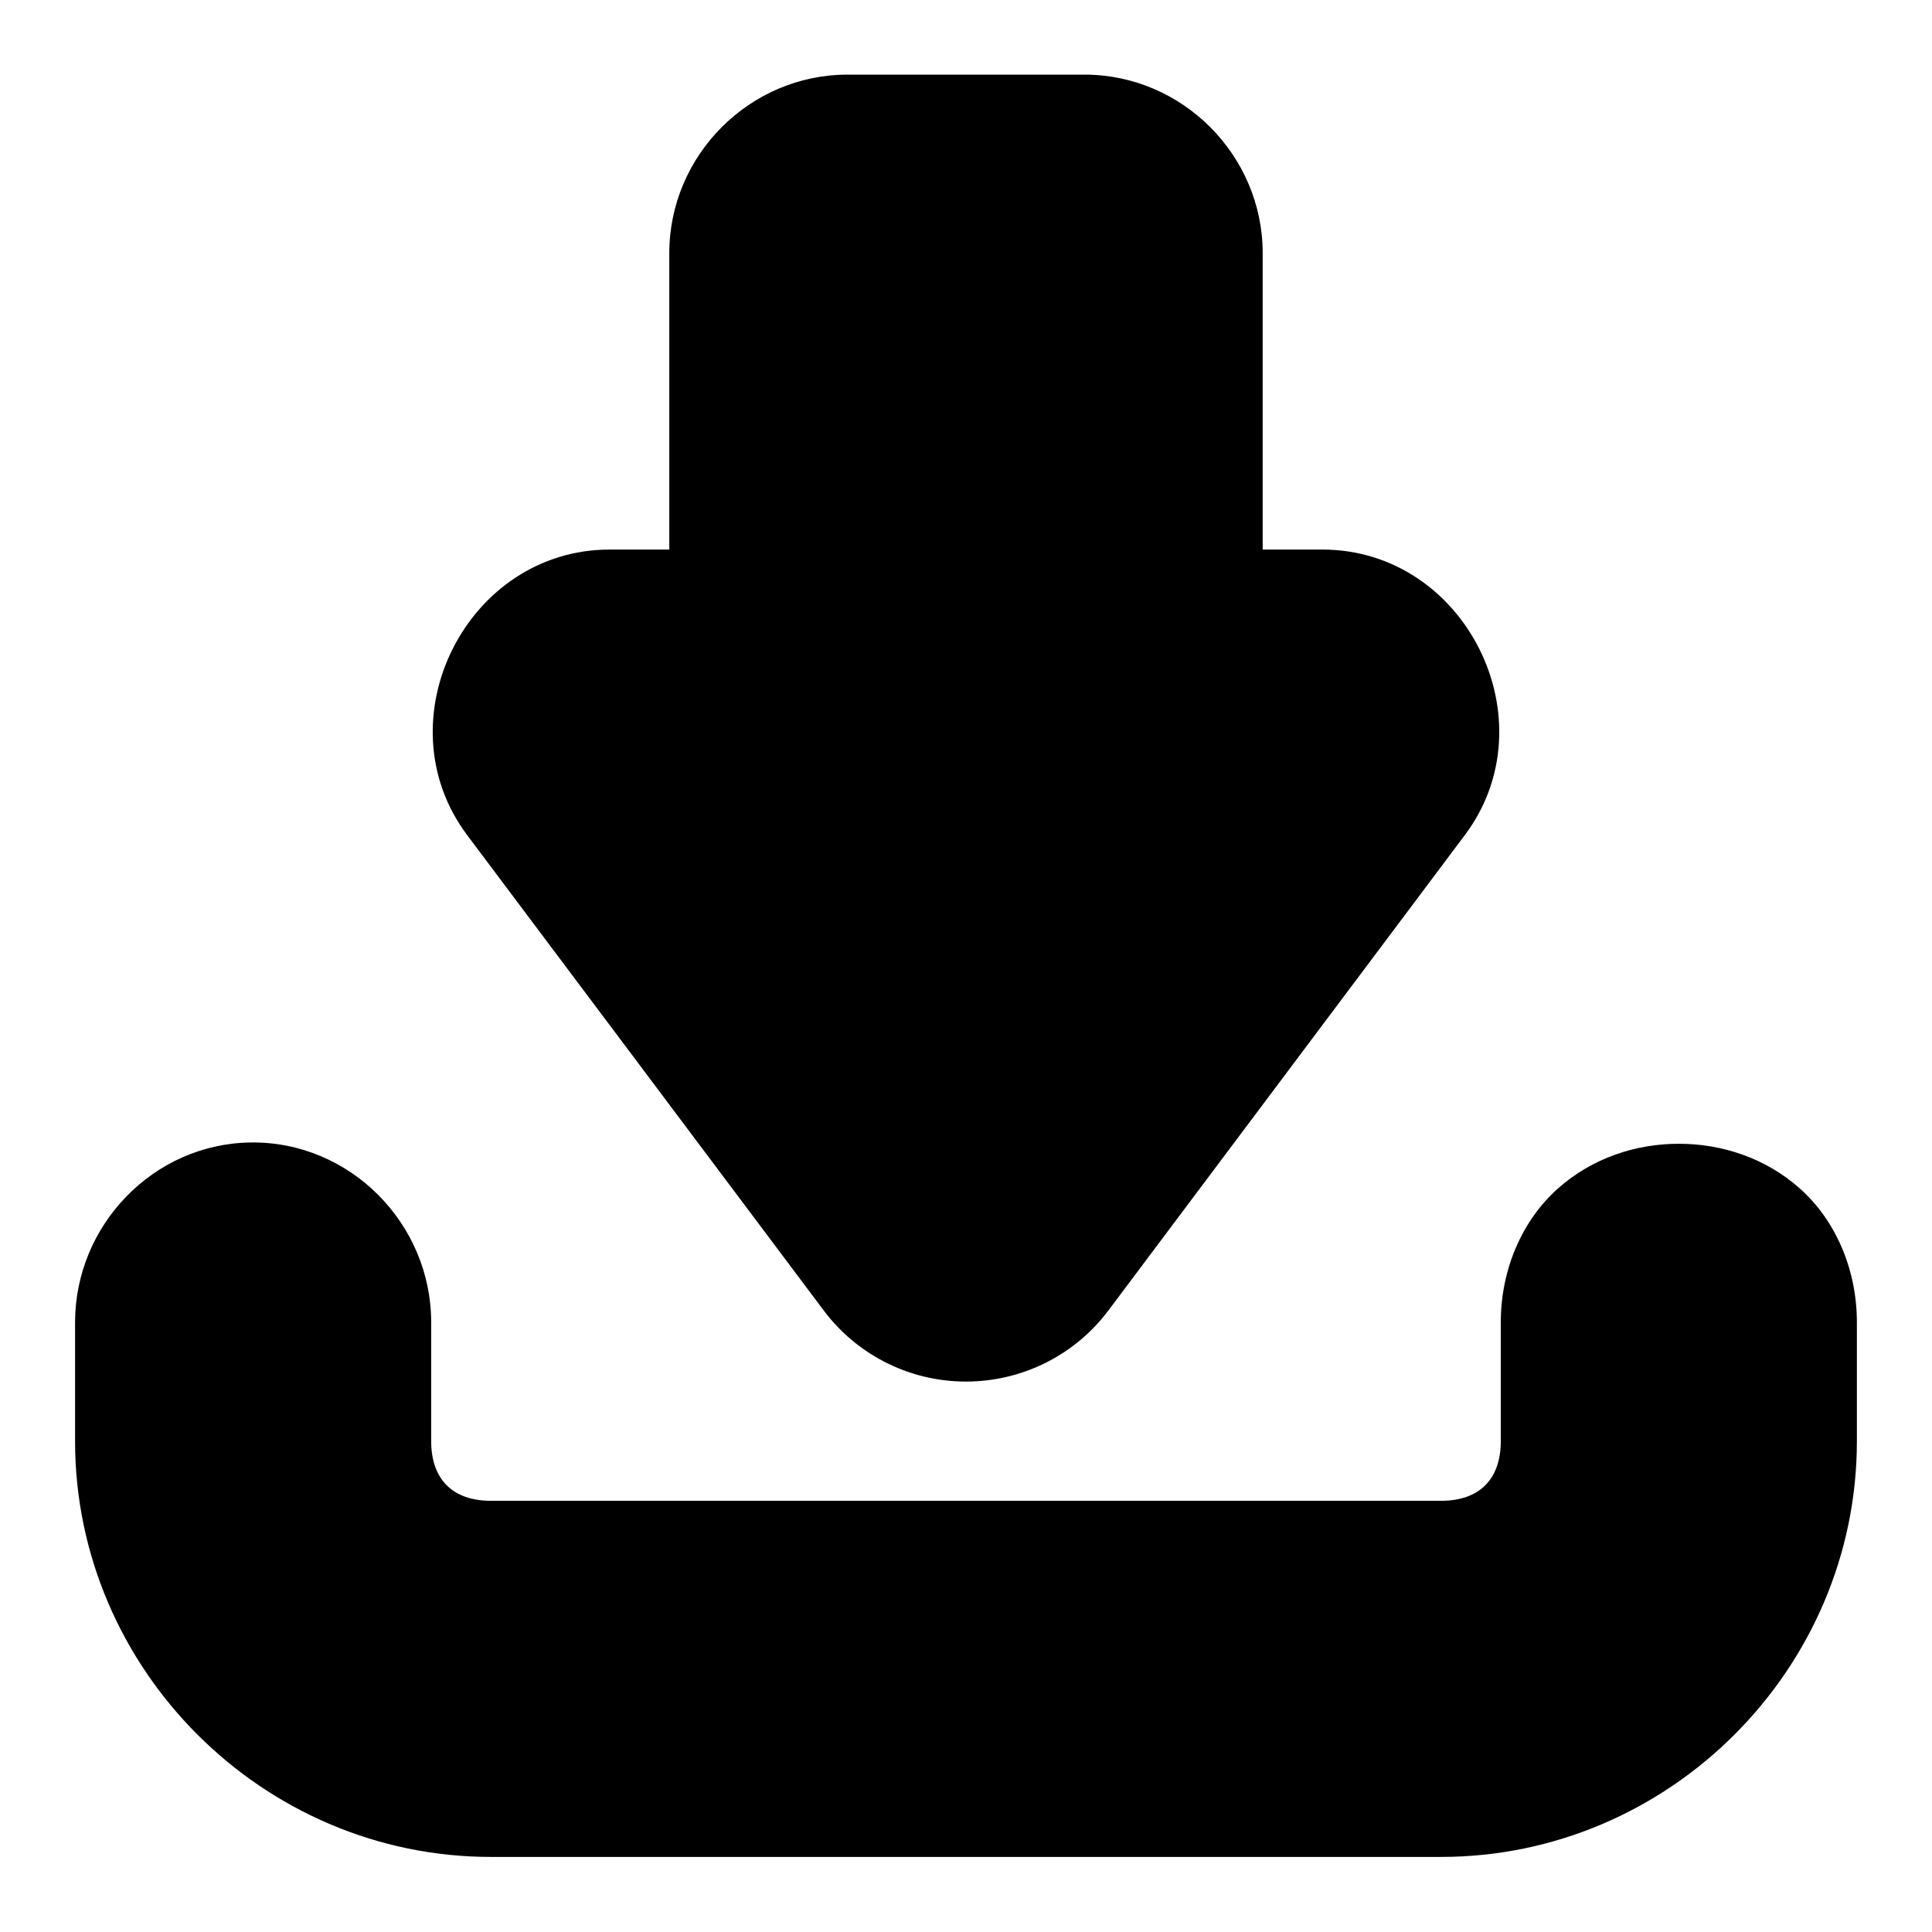 <?xml version="1.0" encoding="UTF-8"?>
<!-- The Best Svg Icon site in the world: iconSvg.co, Visit us! https://iconsvg.co -->
<svg fill="#000000" width="800px" height="800px" version="1.1" viewBox="144 144 512 512" xmlns="http://www.w3.org/2000/svg">
 <path d="m368.57 163.78c-25.902 0-47.199 21.391-47.199 47.293v78.566h-15.805c-37.969 0-60.543 45.301-37.762 75.676l94.496 125.98c9.18 12.238 23.742 19.266 39.051 18.816 14.344-0.414 27.734-7.297 36.379-18.816l94.461-125.98c22.781-30.375 0.207-75.676-37.758-75.676h-15.809v-78.566c0-25.902-21.297-47.293-47.199-47.293zm-158.18 282.99c-25.859 0.355-46.496 22.035-46.496 47.664v31.488c0 60.441 49.738 110.18 110.18 110.18h251.84c60.441 0 110.18-49.734 110.18-110.18v-31.488c0-14.438-5.945-27.32-15.098-35.457-9.152-8.133-20.699-11.867-32.074-11.867-11.371 0-22.918 3.731-32.07 11.867-9.152 8.137-15.129 21.02-15.129 35.457v31.488c0 10.109-5.699 15.805-15.805 15.805h-251.84c-10.109 0-15.809-5.695-15.809-15.805v-31.488c0-26.16-21.523-48.043-47.875-47.664z" fill-rule="evenodd"/>
</svg>